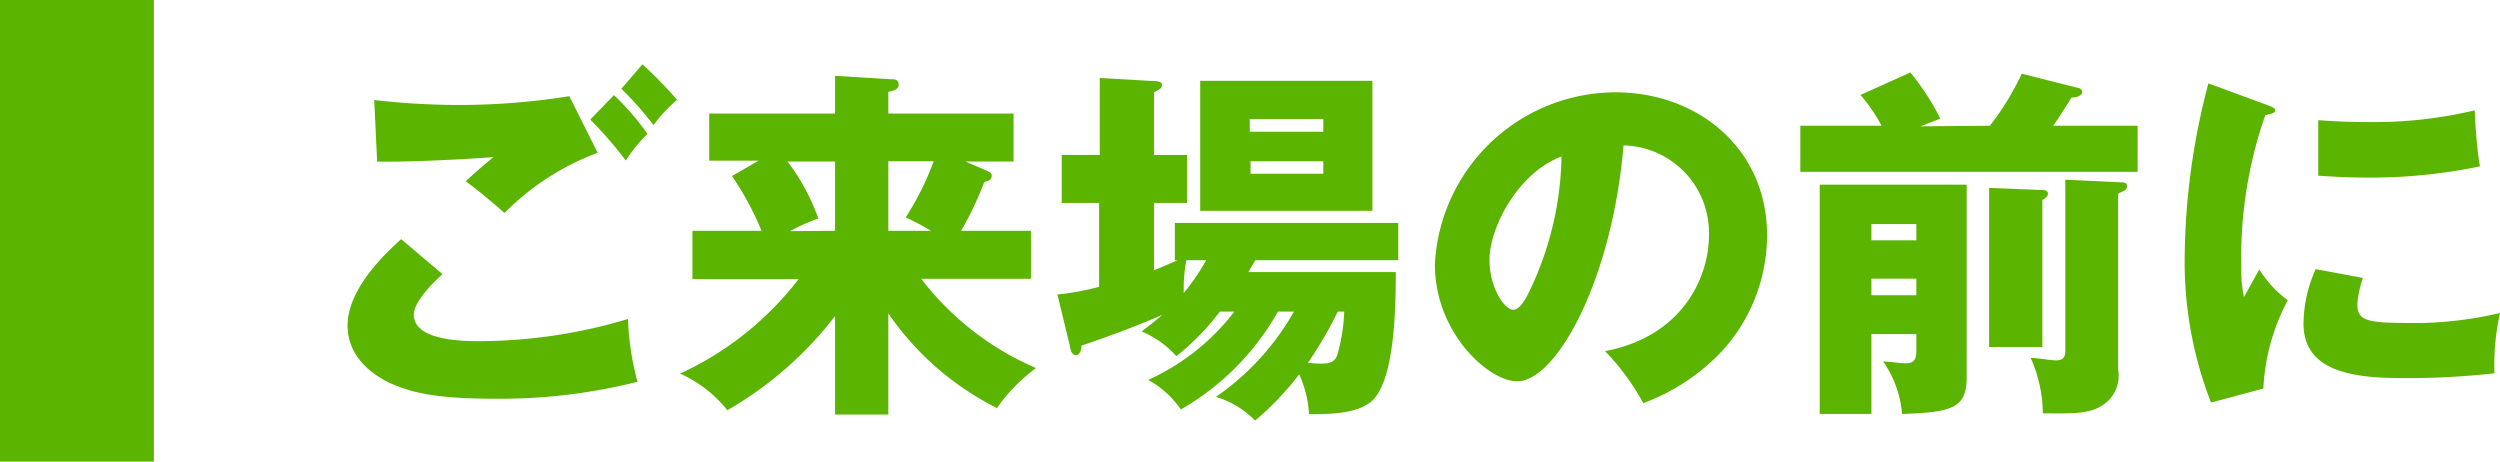 <svg xmlns="http://www.w3.org/2000/svg" viewBox="0 0 162.47 30"><defs><style>.bb7749b3-55f1-494a-ba65-ba284d47ce9a{fill:#5ab400;}</style></defs><title>press02</title><g id="aba490a6-864e-4961-958f-c847246ce7f1" data-name="レイヤー 2"><g id="e32cd7ad-8a3e-44a0-b822-ef302c1a66e7" data-name="object"><path class="bb7749b3-55f1-494a-ba65-ba284d47ce9a" d="M28.76,17.82c-.67.58-1.87,1.83-1.87,2.62,0,1.73,3.29,1.73,4.29,1.73a33.73,33.73,0,0,0,9.63-1.44,18,18,0,0,0,.62,4.08,36.36,36.36,0,0,1-9.38,1.1c-3.75,0-5.23-.41-6.41-.89-.77-.31-3.05-1.44-3.05-3.86s2.5-4.73,3.48-5.62ZM38.84,9.93a16.67,16.67,0,0,0-6.05,3.91c-.86-.75-1.77-1.51-2.52-2.06.89-.82,1.11-1,1.8-1.57-1.49.12-5.52.34-7.56.29l-.19-4a48.3,48.3,0,0,0,6,.32A45.38,45.38,0,0,0,37,6.25ZM39.9,6.18A17.25,17.25,0,0,1,42.08,8.7a9.65,9.65,0,0,0-1.41,1.73,26.19,26.19,0,0,0-2.31-2.66Zm1.85-2A26.76,26.76,0,0,1,44,6.49a9.56,9.56,0,0,0-1.53,1.64,21.26,21.26,0,0,0-2.09-2.36Z"/><path class="bb7749b3-55f1-494a-ba65-ba284d47ce9a" d="M57.73,26.94H54.27v-6.4a23.83,23.83,0,0,1-7,6.12,8.22,8.22,0,0,0-3.07-2.38,20.55,20.55,0,0,0,7.7-6.14H45V15h4.49a19.19,19.19,0,0,0-1.92-3.56l1.73-1H46.09V7.38h8.18V4.93l3.6.22c.29,0,.53,0,.53.36s-.48.41-.67.46V7.38h8.14V10.5H62.75l1.46.63c.17.07.24.16.24.29,0,.31-.29.36-.48.4A22,22,0,0,1,62.46,15H67v3.12H59.87a18.65,18.65,0,0,0,7.46,5.8,11.12,11.12,0,0,0-2.54,2.6,18.83,18.83,0,0,1-7.06-6.15ZM54.27,15V10.5H51.18a13.53,13.53,0,0,1,2,3.7,11.92,11.92,0,0,0-1.83.82Zm3.46-4.52V15h2.78a16.36,16.36,0,0,0-1.65-.87,18.78,18.78,0,0,0,1.82-3.65Z"/><path class="bb7749b3-55f1-494a-ba65-ba284d47ce9a" d="M79.28,20.25a16.5,16.5,0,0,1-2.83,2.9,6.18,6.18,0,0,0-2.26-1.61c.43-.33.79-.6,1.35-1.08-1.49.65-3.32,1.35-5.26,2,0,.28-.1.62-.36.62s-.34-.31-.38-.55l-.82-3.39a17.74,17.74,0,0,0,2.71-.5V13.19H69V10.07h2.47v-5L75,5.27c.29,0,.51.05.51.26s-.15.29-.51.46v4.08h2.14v3.12H75v4.37c.58-.24.94-.38,1.52-.65h-.17V14.49H90.87v2.42H81.58l-.45.77h9.58c0,2.42-.08,7.22-1.64,8.45-.91.72-2.44.79-4,.79a7,7,0,0,0-.64-2.59,19,19,0,0,1-2.86,3,6.07,6.07,0,0,0-2.55-1.54,16.68,16.68,0,0,0,5.07-5.54H83.05a16.84,16.84,0,0,1-6.31,6.36,6.18,6.18,0,0,0-2.12-1.92,14.73,14.73,0,0,0,5.6-4.44ZM77.1,16.91a9.74,9.74,0,0,0-.17,2.14,15.17,15.17,0,0,0,1.46-2.14ZM89.19,13.7H78V5.25H89.19ZM86,8.56V7.74H81.22v.82Zm-4.73,1.92v.81H86v-.81Zm5.67,9.77A26.2,26.2,0,0,1,85,23.58a8,8,0,0,0,.84.05c.48,0,.92-.05,1.08-.6a11.81,11.81,0,0,0,.44-2.78Z"/><path class="bb7749b3-55f1-494a-ba65-ba284d47ce9a" d="M104.31,22.82c5.21-1,6.75-5,6.75-7.49a5.68,5.68,0,0,0-5.55-5.88c-.74,8.78-4.37,15.33-6.91,15.33-1.87,0-5.35-3.16-5.35-7.6A11.78,11.78,0,0,1,105,6c5.26,0,9.84,3.58,9.84,9.31A11.21,11.21,0,0,1,112,22.72a13.4,13.4,0,0,1-5.21,3.48A15.37,15.37,0,0,0,104.31,22.82ZM96.8,16.89c0,1.85,1,3.24,1.54,3.24s1-1.08,1.29-1.71a20.9,20.9,0,0,0,1.85-8.25C98.7,11.2,96.8,14.73,96.8,16.89Z"/><path class="bb7749b3-55f1-494a-ba65-ba284d47ce9a" d="M129.32,8.17a17.73,17.73,0,0,0,2.07-3.38l3.6.91c.16,0,.33.12.33.29s-.33.38-.69.34c-.63,1-.87,1.39-1.2,1.84h5.49v3H117v-3h5.28a10.92,10.92,0,0,0-1.37-2l3.24-1.46a16.05,16.05,0,0,1,1.95,3l-1.3.5Zm-7.7,13.54V26.9h-3.36V12h9.55V24.54c0,2-1,2.26-4.2,2.36a6.9,6.9,0,0,0-1.23-3.41c.36,0,1.08.12,1.44.12s.72-.05.72-.77V21.71Zm2.92-6.09V14.56h-2.92v1.06Zm0,3.57V18.11h-2.92v1.08Zm8.19-6.84c.22,0,.36.07.36.24s-.14.27-.36.41v9.55h-3.46V12.21Zm5.06-.5c.22,0,.44,0,.44.26s-.27.31-.58.48V24a2.28,2.28,0,0,1-1,2.33c-.87.57-1.9.55-3.89.53a8.94,8.94,0,0,0-.79-3.6c.41,0,1.29.16,1.65.16.6,0,.6-.38.6-.67V11.68Z"/><path class="bb7749b3-55f1-494a-ba65-ba284d47ce9a" d="M147.22,6.78c.46.17.65.24.65.41s-.48.26-.65.29a27.88,27.88,0,0,0-1.56,9.91,8.29,8.29,0,0,0,.17,1.92c.15-.26.72-1.32,1-1.8a7,7,0,0,0,1.85,2,13.54,13.54,0,0,0-1.59,5.74l-3.4.91a25.21,25.21,0,0,1-1.71-9.6,45.26,45.26,0,0,1,1.54-11.14Zm6.34,11.28a6.75,6.75,0,0,0-.36,1.71c0,1.05.58,1.22,3.34,1.22a24.07,24.07,0,0,0,5.93-.65,15.59,15.59,0,0,0-.36,3.92,51,51,0,0,1-6.08.31c-3.57,0-6.33-.63-6.33-3.55a8.9,8.9,0,0,1,.79-3.53Zm-2.9-10.25c.72.05,1.68.12,3.12.12a28.24,28.24,0,0,0,7.05-.76c0,.38.12,2.49.34,3.64a34.8,34.8,0,0,1-7.39.73c-1.42,0-2.36-.08-3.12-.12Z"/><rect class="bb7749b3-55f1-494a-ba65-ba284d47ce9a" width="10" height="30"/></g></g></svg>